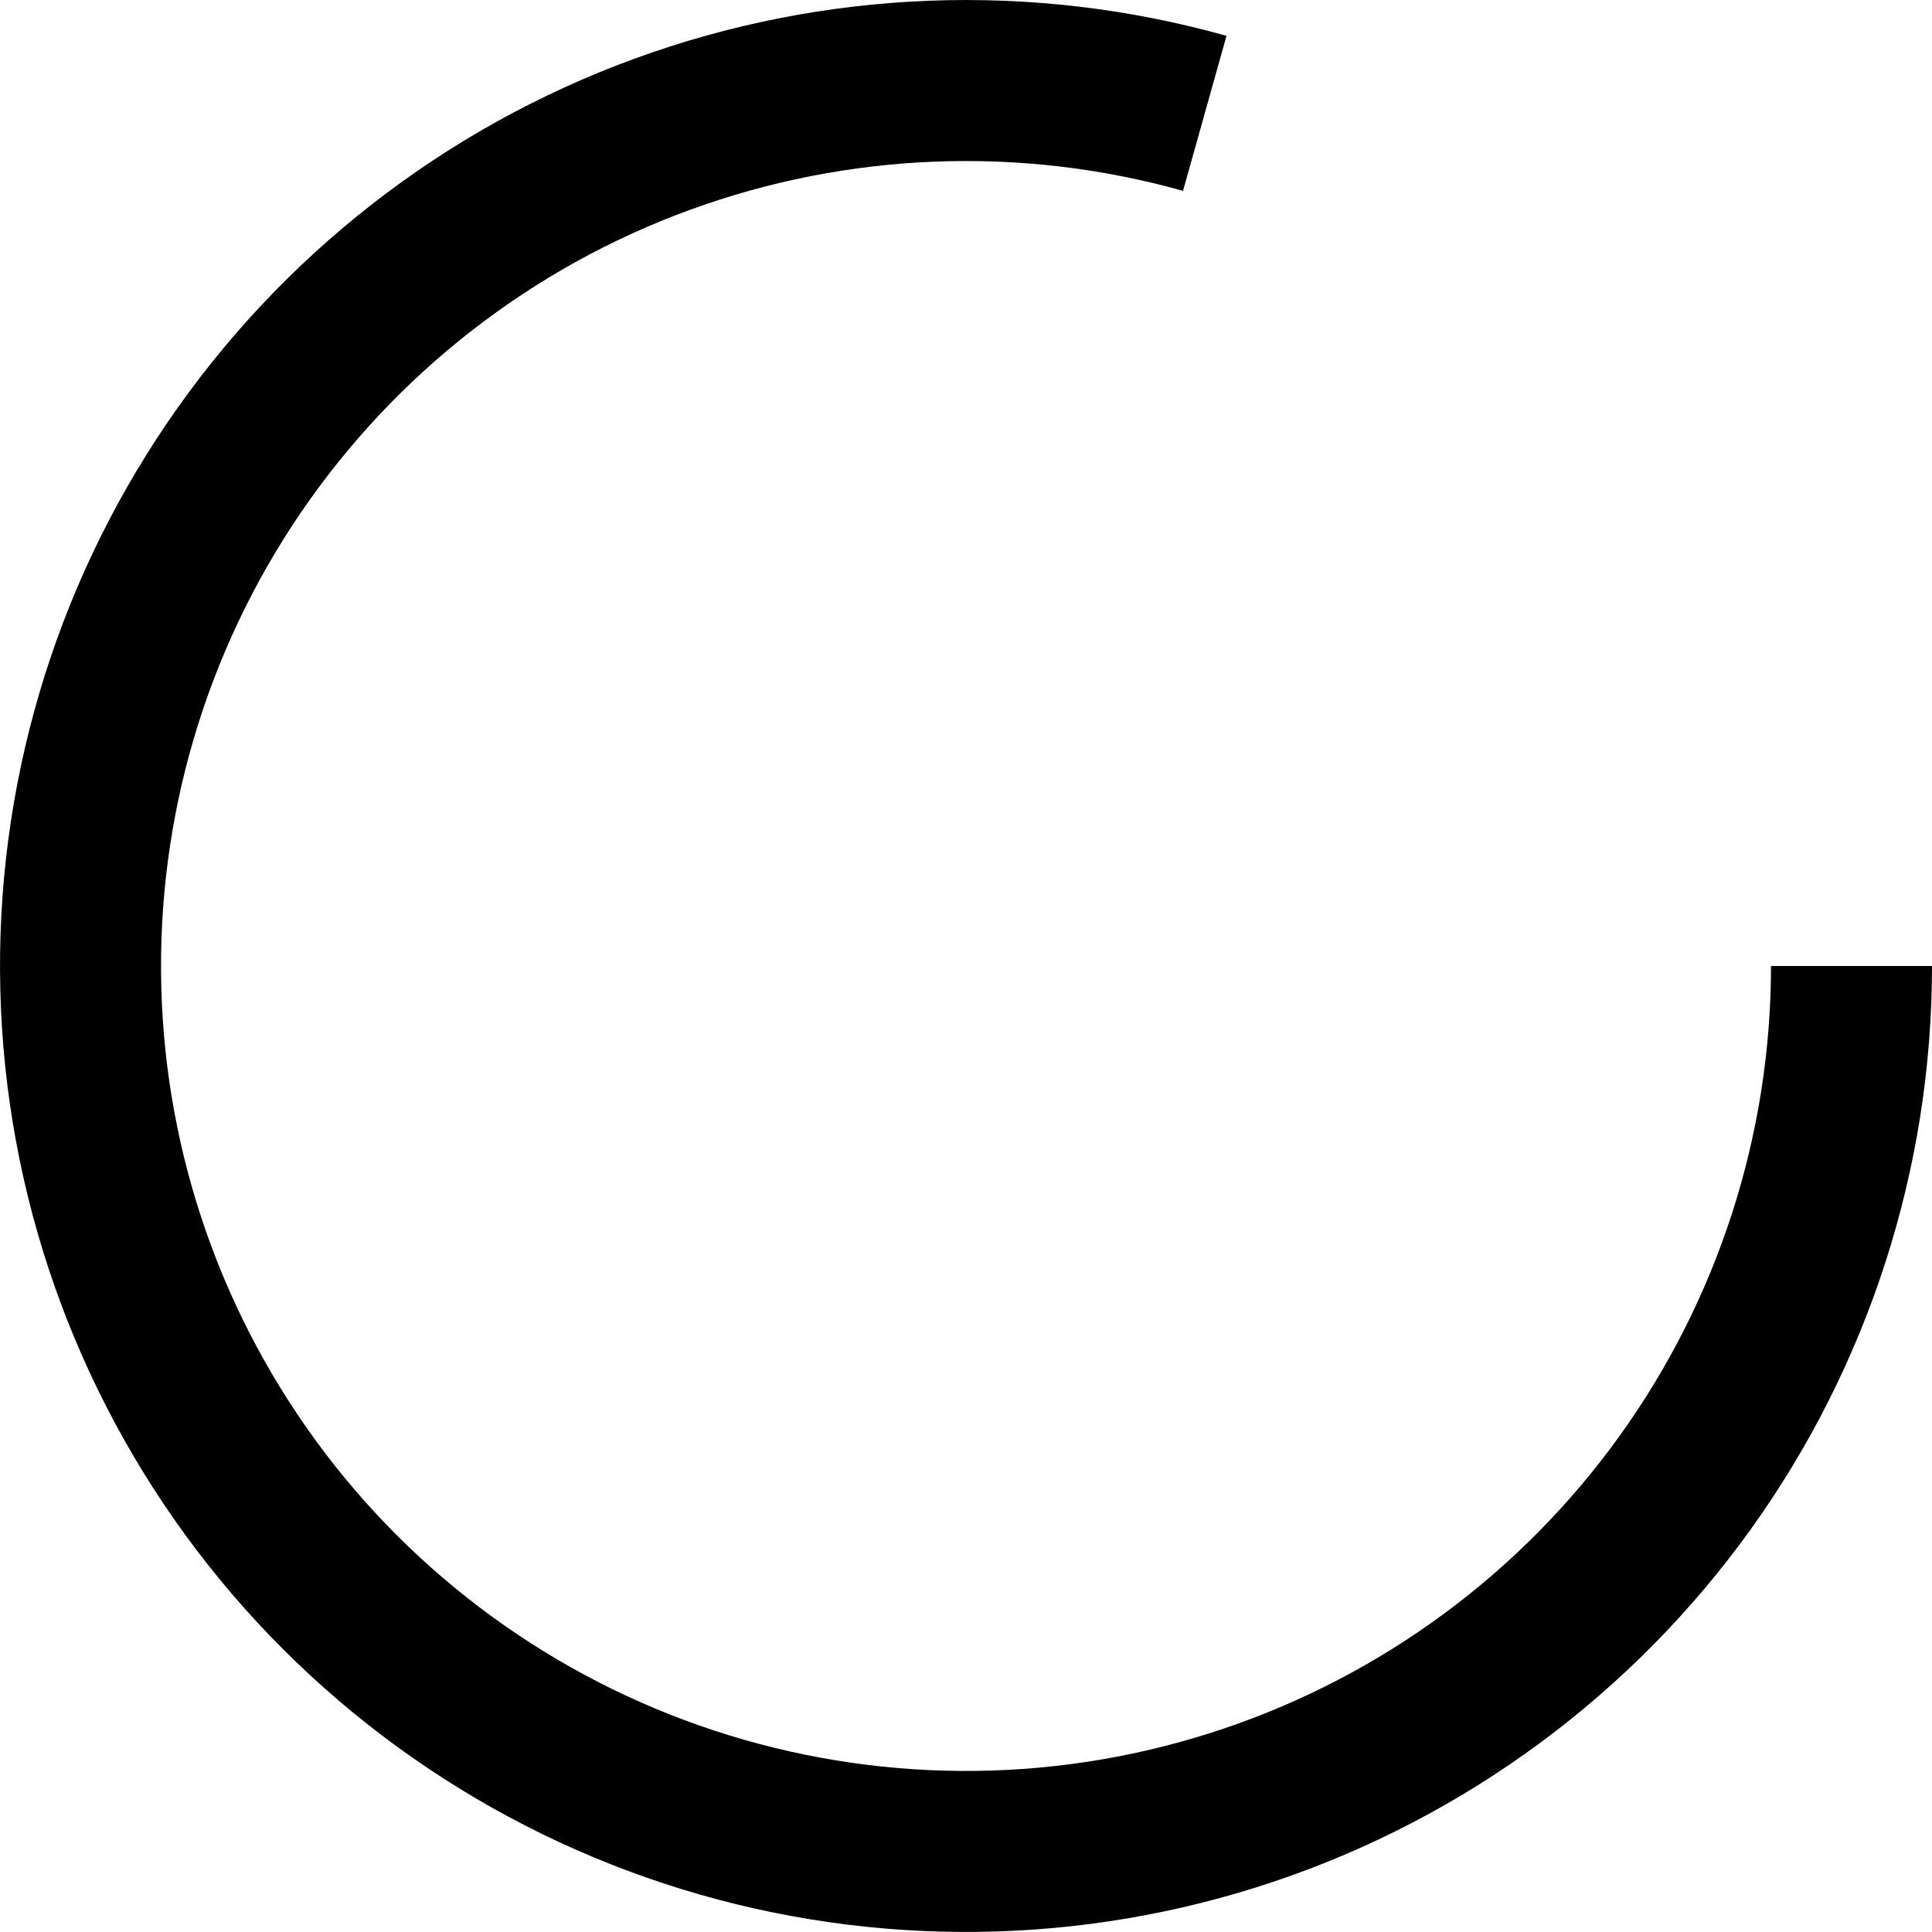 <svg width="12" height="12" viewBox="0 0 12 12" fill="none" xmlns="http://www.w3.org/2000/svg">
    <style>.my-spin {transform-box: fill-box;animation: spin 2s linear infinite;transform-origin:50% 50%;}  @keyframes spin { 0% { transform: rotate(0deg); } 100% {  transform: rotate(359deg); } }</style>
    <path class="my-spin" d="M11.5 6C11.5 7.152 11.138 8.275 10.466 9.21C9.794 10.145 8.845 10.846 7.753 11.213C6.662 11.58 5.482 11.595 4.381 11.256C3.28 10.917 2.314 10.241 1.618 9.324C0.922 8.406 0.531 7.293 0.502 6.141C0.472 4.99 0.805 3.858 1.453 2.906C2.101 1.954 3.031 1.229 4.113 0.834C5.195 0.439 6.374 0.393 7.483 0.704" stroke="black"/>
</svg>
